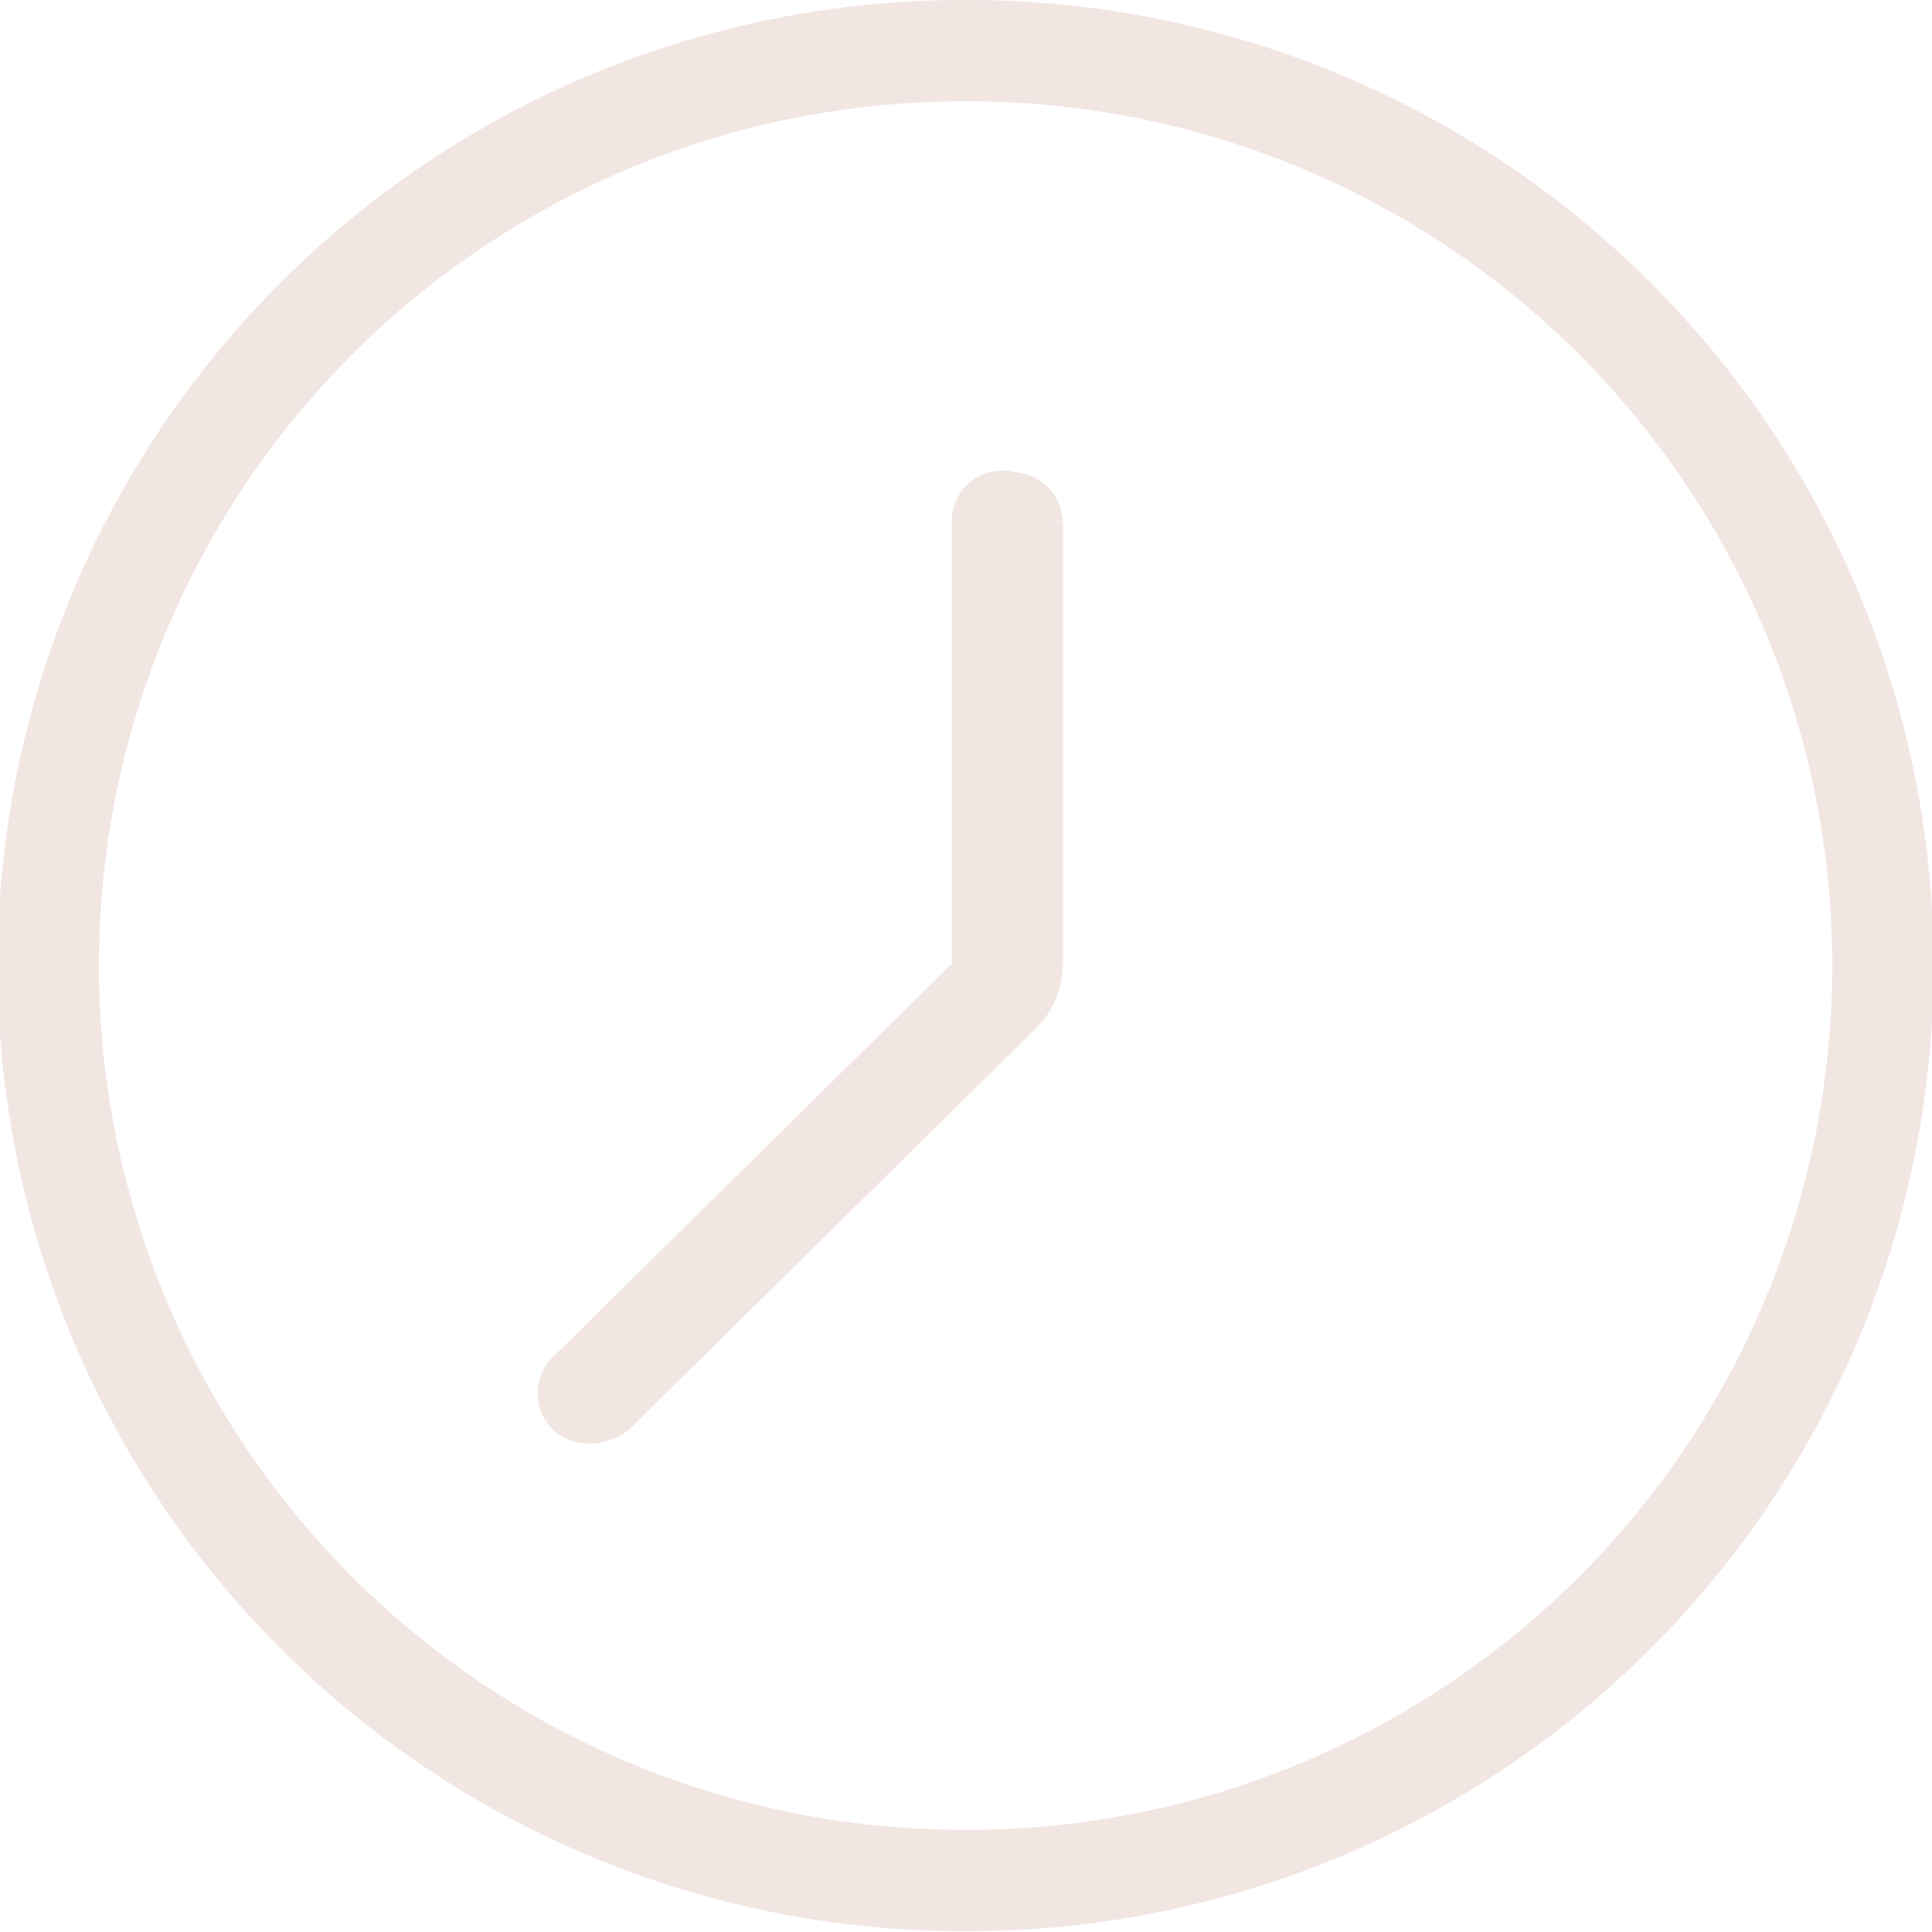 <svg id="Livello_1" data-name="Livello 1" xmlns="http://www.w3.org/2000/svg" width="23.85" height="23.85" viewBox="0 0 23.85 23.85">
  <defs>
    <style>
      .cls-1 {
        fill: none;
      }

      .cls-1, .cls-2 {
        stroke: #f2e6e3;
        stroke-miterlimit: 10;
        stroke-width: 0.5px;
      }

      .cls-2 {
        fill: #f2e6e3;
      }
    </style>
  </defs>
  <g>
    <path class="cls-1" d="M12.06,1.08H12a10.92,10.92,0,0,0-.06,21.84H12a10.92,10.92,0,0,0,.06-21.84ZM12.89,12a.83.83,0,0,1-.27.62l-5,4.93a.41.41,0,0,1-.54,0,.38.38,0,0,1,0-.54l5-4.93a.15.15,0,0,0,0-.1l0-5.46a.37.37,0,0,1,.37-.38h0a.37.37,0,0,1,.37.38Z" transform="translate(-0.08 -0.08)"/>
    <path class="cls-2" d="M12.06.33H12a11.67,11.67,0,0,0-.06,23.34H12A11.67,11.67,0,0,0,12.06.33ZM12,22.92h-.06A10.92,10.92,0,0,1,12,1.08h.06A10.92,10.92,0,0,1,12,22.92Z" transform="translate(-0.08 -0.08)"/>
    <path class="cls-2" d="M12.56,6.16h0a.37.37,0,0,0-.37.38l0,5.46a.16.16,0,0,1-.05.1L7.14,17a.38.38,0,0,0,0,.54.35.35,0,0,0,.27.1.45.45,0,0,0,.27-.1l5-4.93a.86.86,0,0,0,.27-.62l0-5.46A.38.38,0,0,0,12.56,6.16Z" transform="translate(-0.08 -0.08)"/>
  </g>
</svg>

